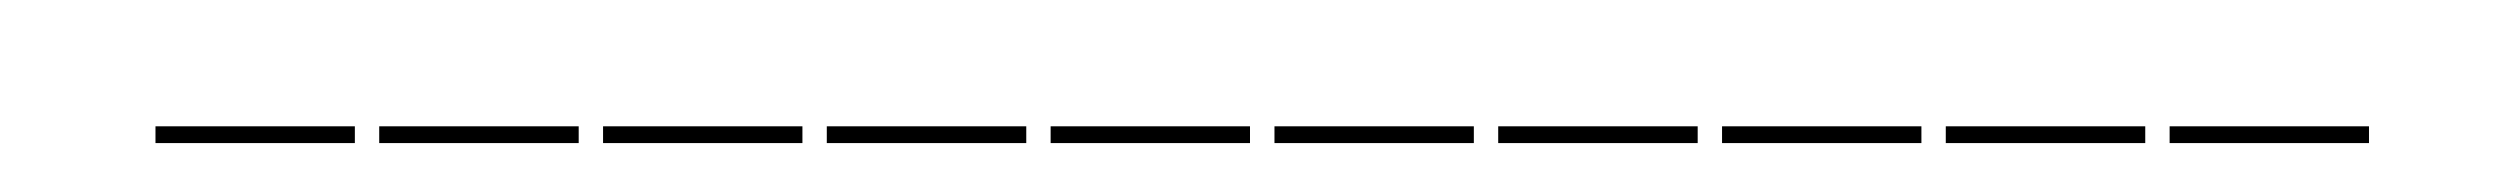 <?xml version="1.0" encoding="utf-8"?>
<svg xmlns="http://www.w3.org/2000/svg" style="margin: auto; background: none; display: block; shape-rendering: auto;" width="237" height="16" preserveAspectRatio="xMidYMid">
<style type="text/css">
  text {
    text-anchor: middle; font-size: 34px; opacity: 0;
  }
</style>
<g style="transform-origin:118.5px 8px;transform:scale(1)">
<g transform="translate(118.5,8)">
  <g transform="translate(0,0)"><g class="path" style="opacity: 1; transform-origin: -94.31px 4.769px; animation: 3.571s linear -2.121s infinite normal forwards running fade-9d0af20c-f00c-420d-89c8-701b873ed30a;"><path d="M20.06 4.96L1.16 4.96L1.16 3.37L20.06 3.37L20.06 4.96" fill="#000000" stroke="none" stroke-width="none" transform="translate(-104.92,0.604)" style="fill: rgb(0, 0, 0);"></path></g><g class="path" style="opacity: 1; transform-origin: -73.095px 4.769px; animation: 3.571s linear -1.886s infinite normal forwards running fade-9d0af20c-f00c-420d-89c8-701b873ed30a;"><path d="M41.28 4.96L22.37 4.96L22.37 3.37L41.28 3.37L41.28 4.96" fill="#000000" stroke="none" stroke-width="none" transform="translate(-104.92,0.604)" style="fill: rgb(0, 0, 0);"></path></g><g class="path" style="opacity: 1; transform-origin: -51.88px 4.769px; animation: 3.571s linear -1.65s infinite normal forwards running fade-9d0af20c-f00c-420d-89c8-701b873ed30a;"><path d="M62.49 4.96L43.59 4.96L43.59 3.37L62.49 3.37L62.49 4.96" fill="#000000" stroke="none" stroke-width="none" transform="translate(-104.92,0.604)" style="fill: rgb(0, 0, 0);"></path></g><g class="path" style="opacity: 1; transform-origin: -30.665px 4.769px; animation: 3.571s linear -1.414s infinite normal forwards running fade-9d0af20c-f00c-420d-89c8-701b873ed30a;"><path d="M83.71 4.96L64.80 4.96L64.80 3.37L83.71 3.37L83.71 4.96" fill="#000000" stroke="none" stroke-width="none" transform="translate(-104.92,0.604)" style="fill: rgb(0, 0, 0);"></path></g><g class="path" style="opacity: 1; transform-origin: -9.45px 4.769px; animation: 3.571s linear -1.179s infinite normal forwards running fade-9d0af20c-f00c-420d-89c8-701b873ed30a;"><path d="M104.92 4.96L86.02 4.96L86.02 3.37L104.92 3.37L104.92 4.96" fill="#000000" stroke="none" stroke-width="none" transform="translate(-104.92,0.604)" style="fill: rgb(0, 0, 0);"></path></g><g class="path" style="opacity: 1; transform-origin: 11.77px 4.769px; animation: 3.571s linear -0.943s infinite normal forwards running fade-9d0af20c-f00c-420d-89c8-701b873ed30a;"><path d="M126.14 4.96L107.24 4.96L107.24 3.37L126.14 3.37L126.14 4.96" fill="#000000" stroke="none" stroke-width="none" transform="translate(-104.92,0.604)" style="fill: rgb(0, 0, 0);"></path></g><g class="path" style="opacity: 1; transform-origin: 32.985px 4.769px; animation: 3.571s linear -0.707s infinite normal forwards running fade-9d0af20c-f00c-420d-89c8-701b873ed30a;"><path d="M147.36 4.96L128.45 4.96L128.45 3.37L147.36 3.37L147.36 4.96" fill="#000000" stroke="none" stroke-width="none" transform="translate(-104.92,0.604)" style="fill: rgb(0, 0, 0);"></path></g><g class="path" style="opacity: 1; transform-origin: 54.2px 4.769px; animation: 3.571s linear -0.471s infinite normal forwards running fade-9d0af20c-f00c-420d-89c8-701b873ed30a;"><path d="M168.57 4.96L149.67 4.96L149.67 3.37L168.57 3.37L168.57 4.96" fill="#000000" stroke="none" stroke-width="none" transform="translate(-104.92,0.604)" style="fill: rgb(0, 0, 0);"></path></g><g class="path" style="opacity: 1; transform-origin: 75.415px 4.769px; animation: 3.571s linear -0.236s infinite normal forwards running fade-9d0af20c-f00c-420d-89c8-701b873ed30a;"><path d="M189.79 4.96L170.88 4.96L170.88 3.37L189.79 3.37L189.79 4.96" fill="#000000" stroke="none" stroke-width="none" transform="translate(-104.92,0.604)" style="fill: rgb(0, 0, 0);"></path></g><g class="path" style="opacity: 1; transform-origin: 96.63px 4.769px; animation: 3.571s linear 0s infinite normal forwards running fade-9d0af20c-f00c-420d-89c8-701b873ed30a;"><path d="M211.00 4.96L192.10 4.96L192.10 3.37L211.00 3.37L211.00 4.96" fill="#000000" stroke="none" stroke-width="none" transform="translate(-104.92,0.604)" style="fill: rgb(0, 0, 0);"></path></g></g>
</g>
</g>
<style id="fade-9d0af20c-f00c-420d-89c8-701b873ed30a" data-anikit="">@keyframes fade-9d0af20c-f00c-420d-89c8-701b873ed30a
{
  0% {
    animation-timing-function: cubic-bezier(0.206,0.573,0.372,0.918);
    opacity: 1;
  }
  100% {
    opacity: 0;
  }
}</style></svg>